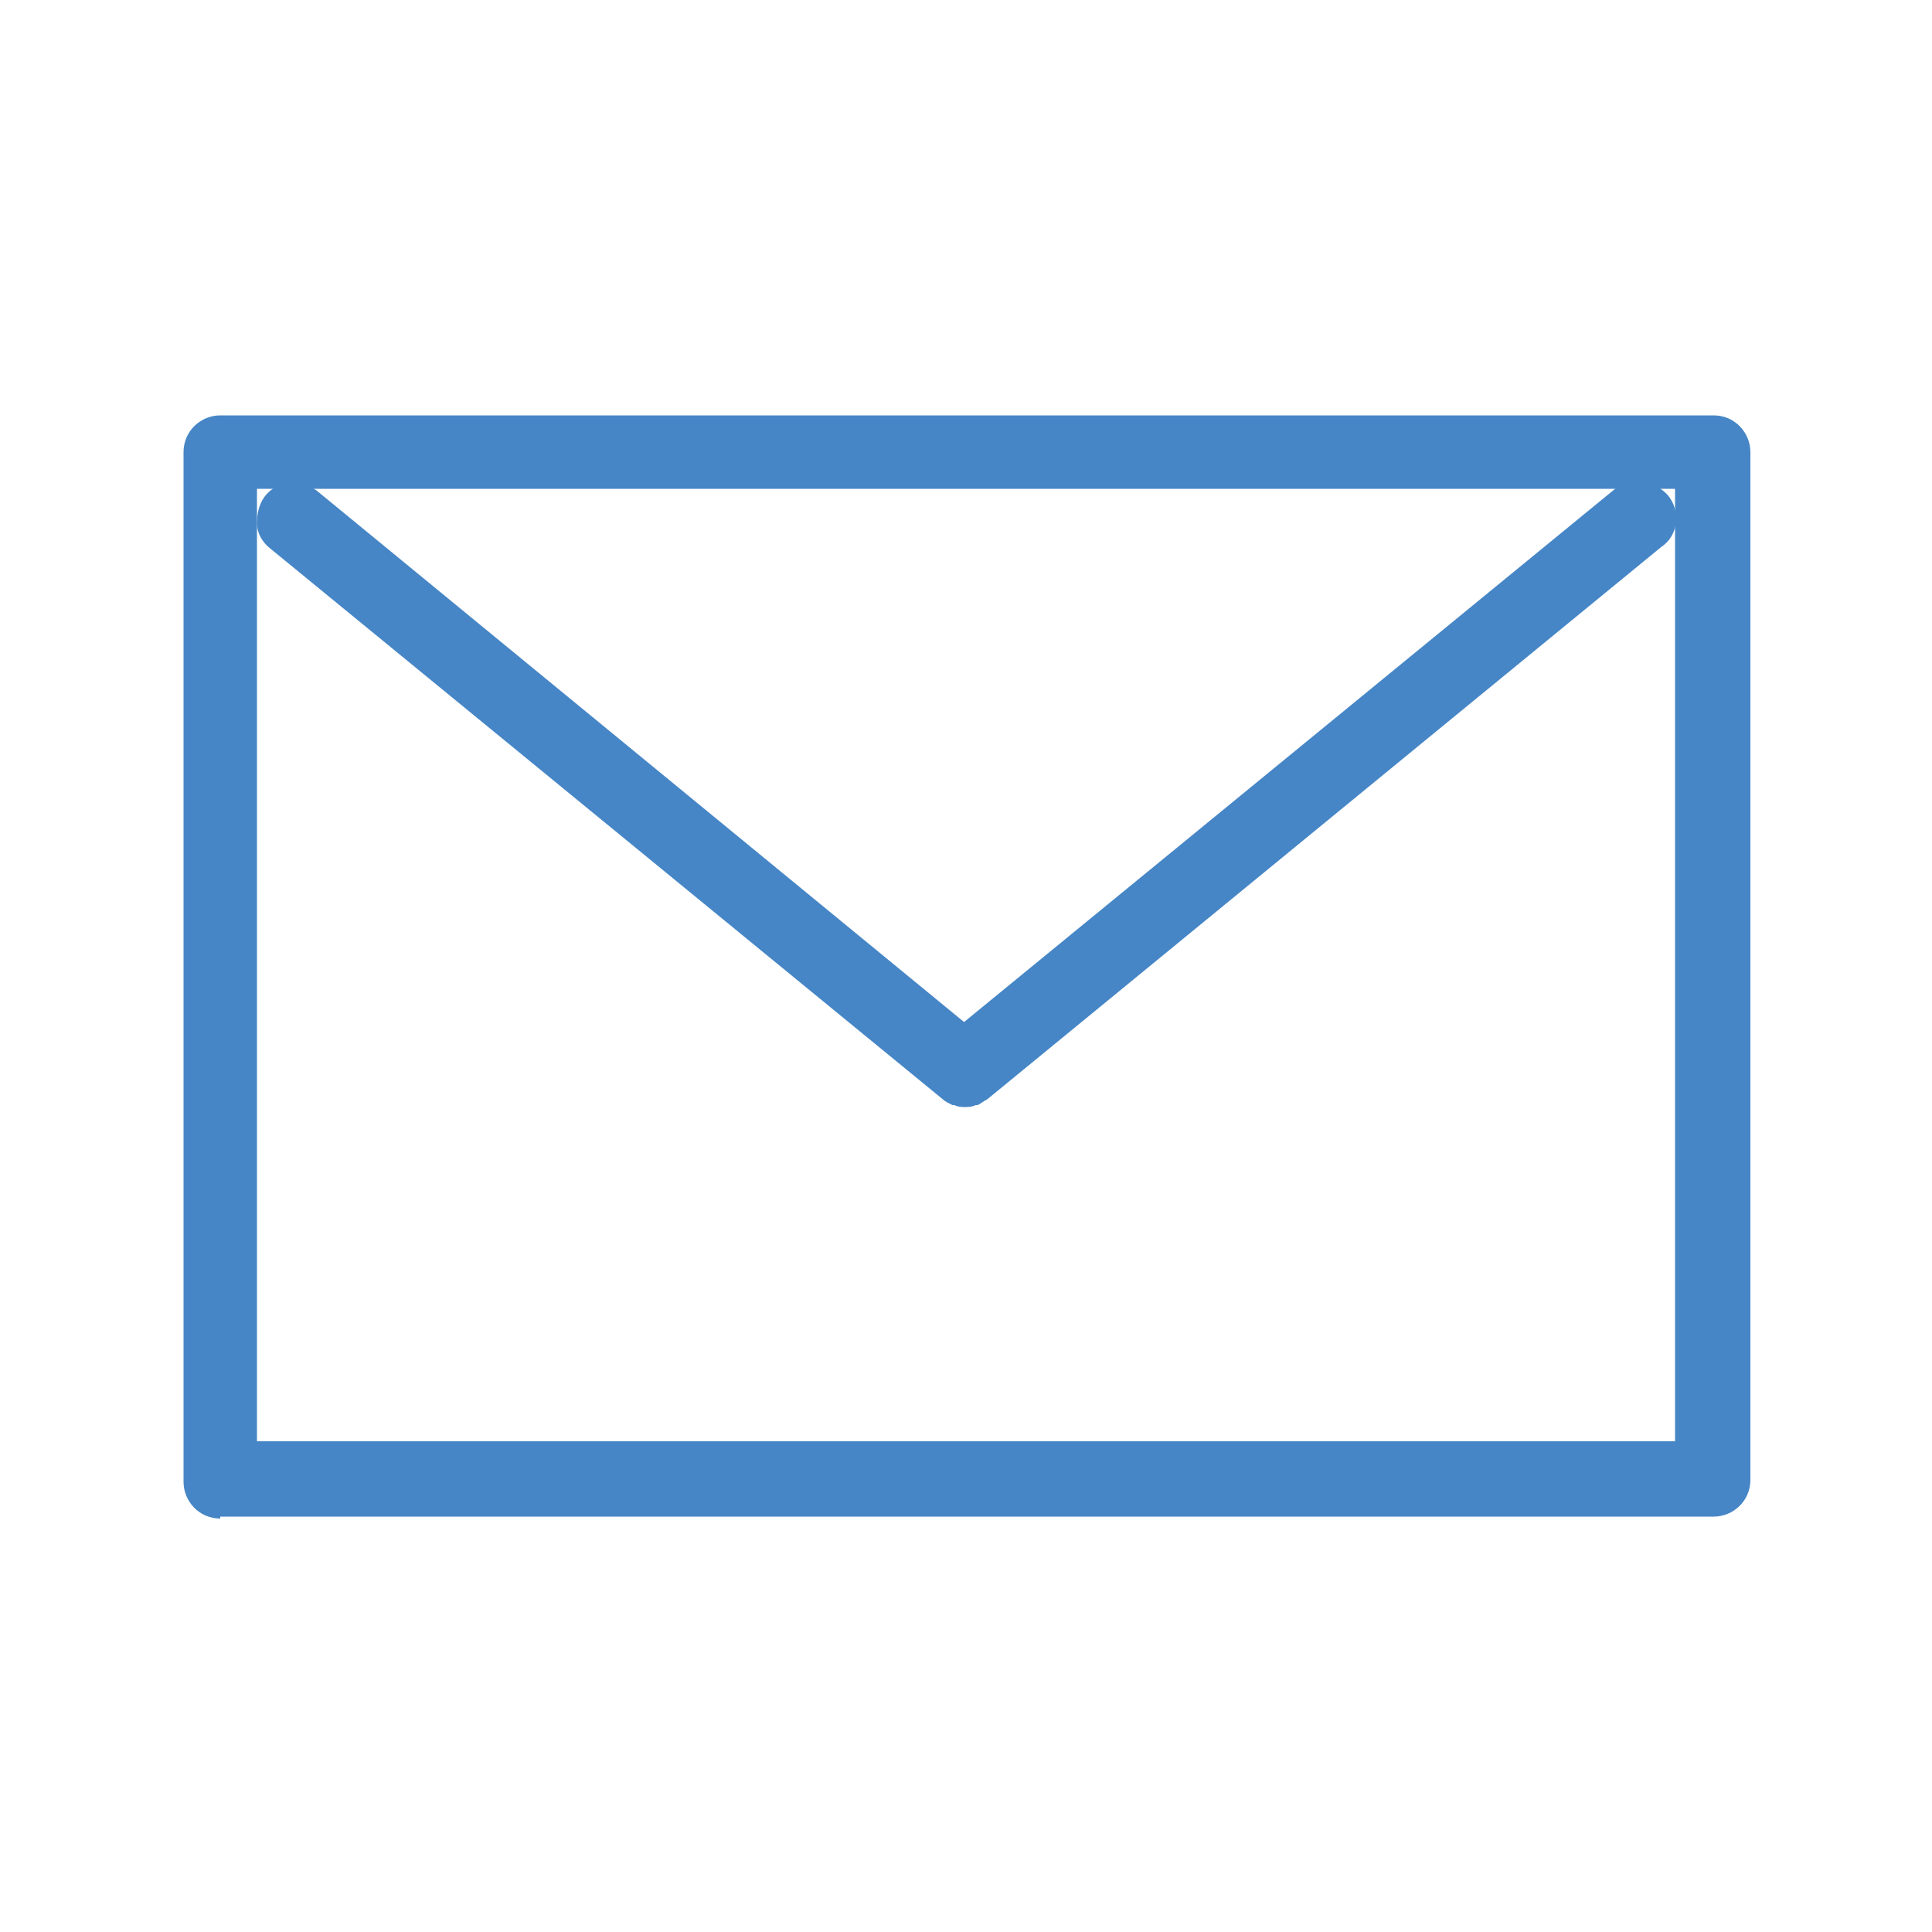 <?xml version="1.0" encoding="UTF-8"?>
<svg xmlns="http://www.w3.org/2000/svg" width="100" height="100" version="1.1" viewBox="0 0 100 100">
  <defs>
    <style>
      .cls-1 {
        fill: #4686c6;
      }
    </style>
  </defs>
  <!-- Generator: Adobe Illustrator 28.7.1, SVG Export Plug-In . SVG Version: 1.2.0 Build 142)  -->
  <g>
    <g id="_レイヤー_1" data-name="レイヤー_1">
      <g id="_グループ_182" data-name="グループ_182">
        <path class="cls-1" d="M11.4,78.6c-1.1,0-1.9-.9-1.9-1.9V23.4c0-1.1.9-1.9,1.9-1.9h77.3c1.1,0,1.9.9,1.9,1.9v53.2c0,1.1-.9,1.9-1.9,1.9H11.4ZM86.7,74.7V25.3H13.3v49.3h73.4Z"/>
        <path id="_パス_312" data-name="パス_312" class="cls-1" d="M88.6,21.7H11.4c-.9,0-1.6.7-1.6,1.6v53.2c0,.9.7,1.6,1.6,1.6h77.3c.9,0,1.6-.7,1.6-1.6V23.4c0-.9-.7-1.6-1.6-1.6M13,25h74v49.9H13V25Z"/>
        <path class="cls-1" d="M50,57.3c-.2,0-.4,0-.6-.1h-.1c-.2-.1-.4-.2-.5-.3L14,28.4c-.4-.3-.7-.8-.7-1.3,0-.5.1-1,.4-1.4.3-.4.8-.7,1.3-.7.5,0,1,.1,1.4.4l33.5,27.5,33.7-27.6c.3-.3.8-.4,1.2-.4h0c.6,0,1.1.3,1.5.7.7.8.6,2.1-.3,2.7l-34.9,28.6c-.2.1-.3.2-.5.3h-.1c-.2.1-.4.1-.6.1ZM15.2,25.5s0,0-.1,0c-.4,0-.7.2-.9.5s-.3.6-.3,1c0,.4.2.7.5.9l34.8,28.5c.1,0,.2.1.3.2h0c.1,0,.3.1.4.1.1,0,.3,0,.4,0h0c.1,0,.2-.2.4-.2l34.9-28.6c.6-.5.7-1.3.2-1.9-.3-.3-.6-.5-1-.5h0c-.3,0-.6.1-.9.3l-34.1,27.9-.2-.2L16.1,25.8c-.2-.2-.5-.3-.9-.3Z"/>
        <path id="_パス_313" data-name="パス_313" class="cls-1" d="M84.9,25.1c-.4,0-.7.1-1,.4l-33.9,27.8L16.2,25.6c-.7-.6-1.7-.5-2.3.2-.6.7-.5,1.7.2,2.3h0l34.8,28.5c.1.1.3.2.4.2h0c.2,0,.3.1.5.1h0c.2,0,.3,0,.5,0h0c.2,0,.3-.2.4-.3l34.9-28.6c.7-.6.8-1.6.2-2.3-.3-.4-.8-.6-1.3-.6"/>
      </g>
    </g>
  </g>
</svg>